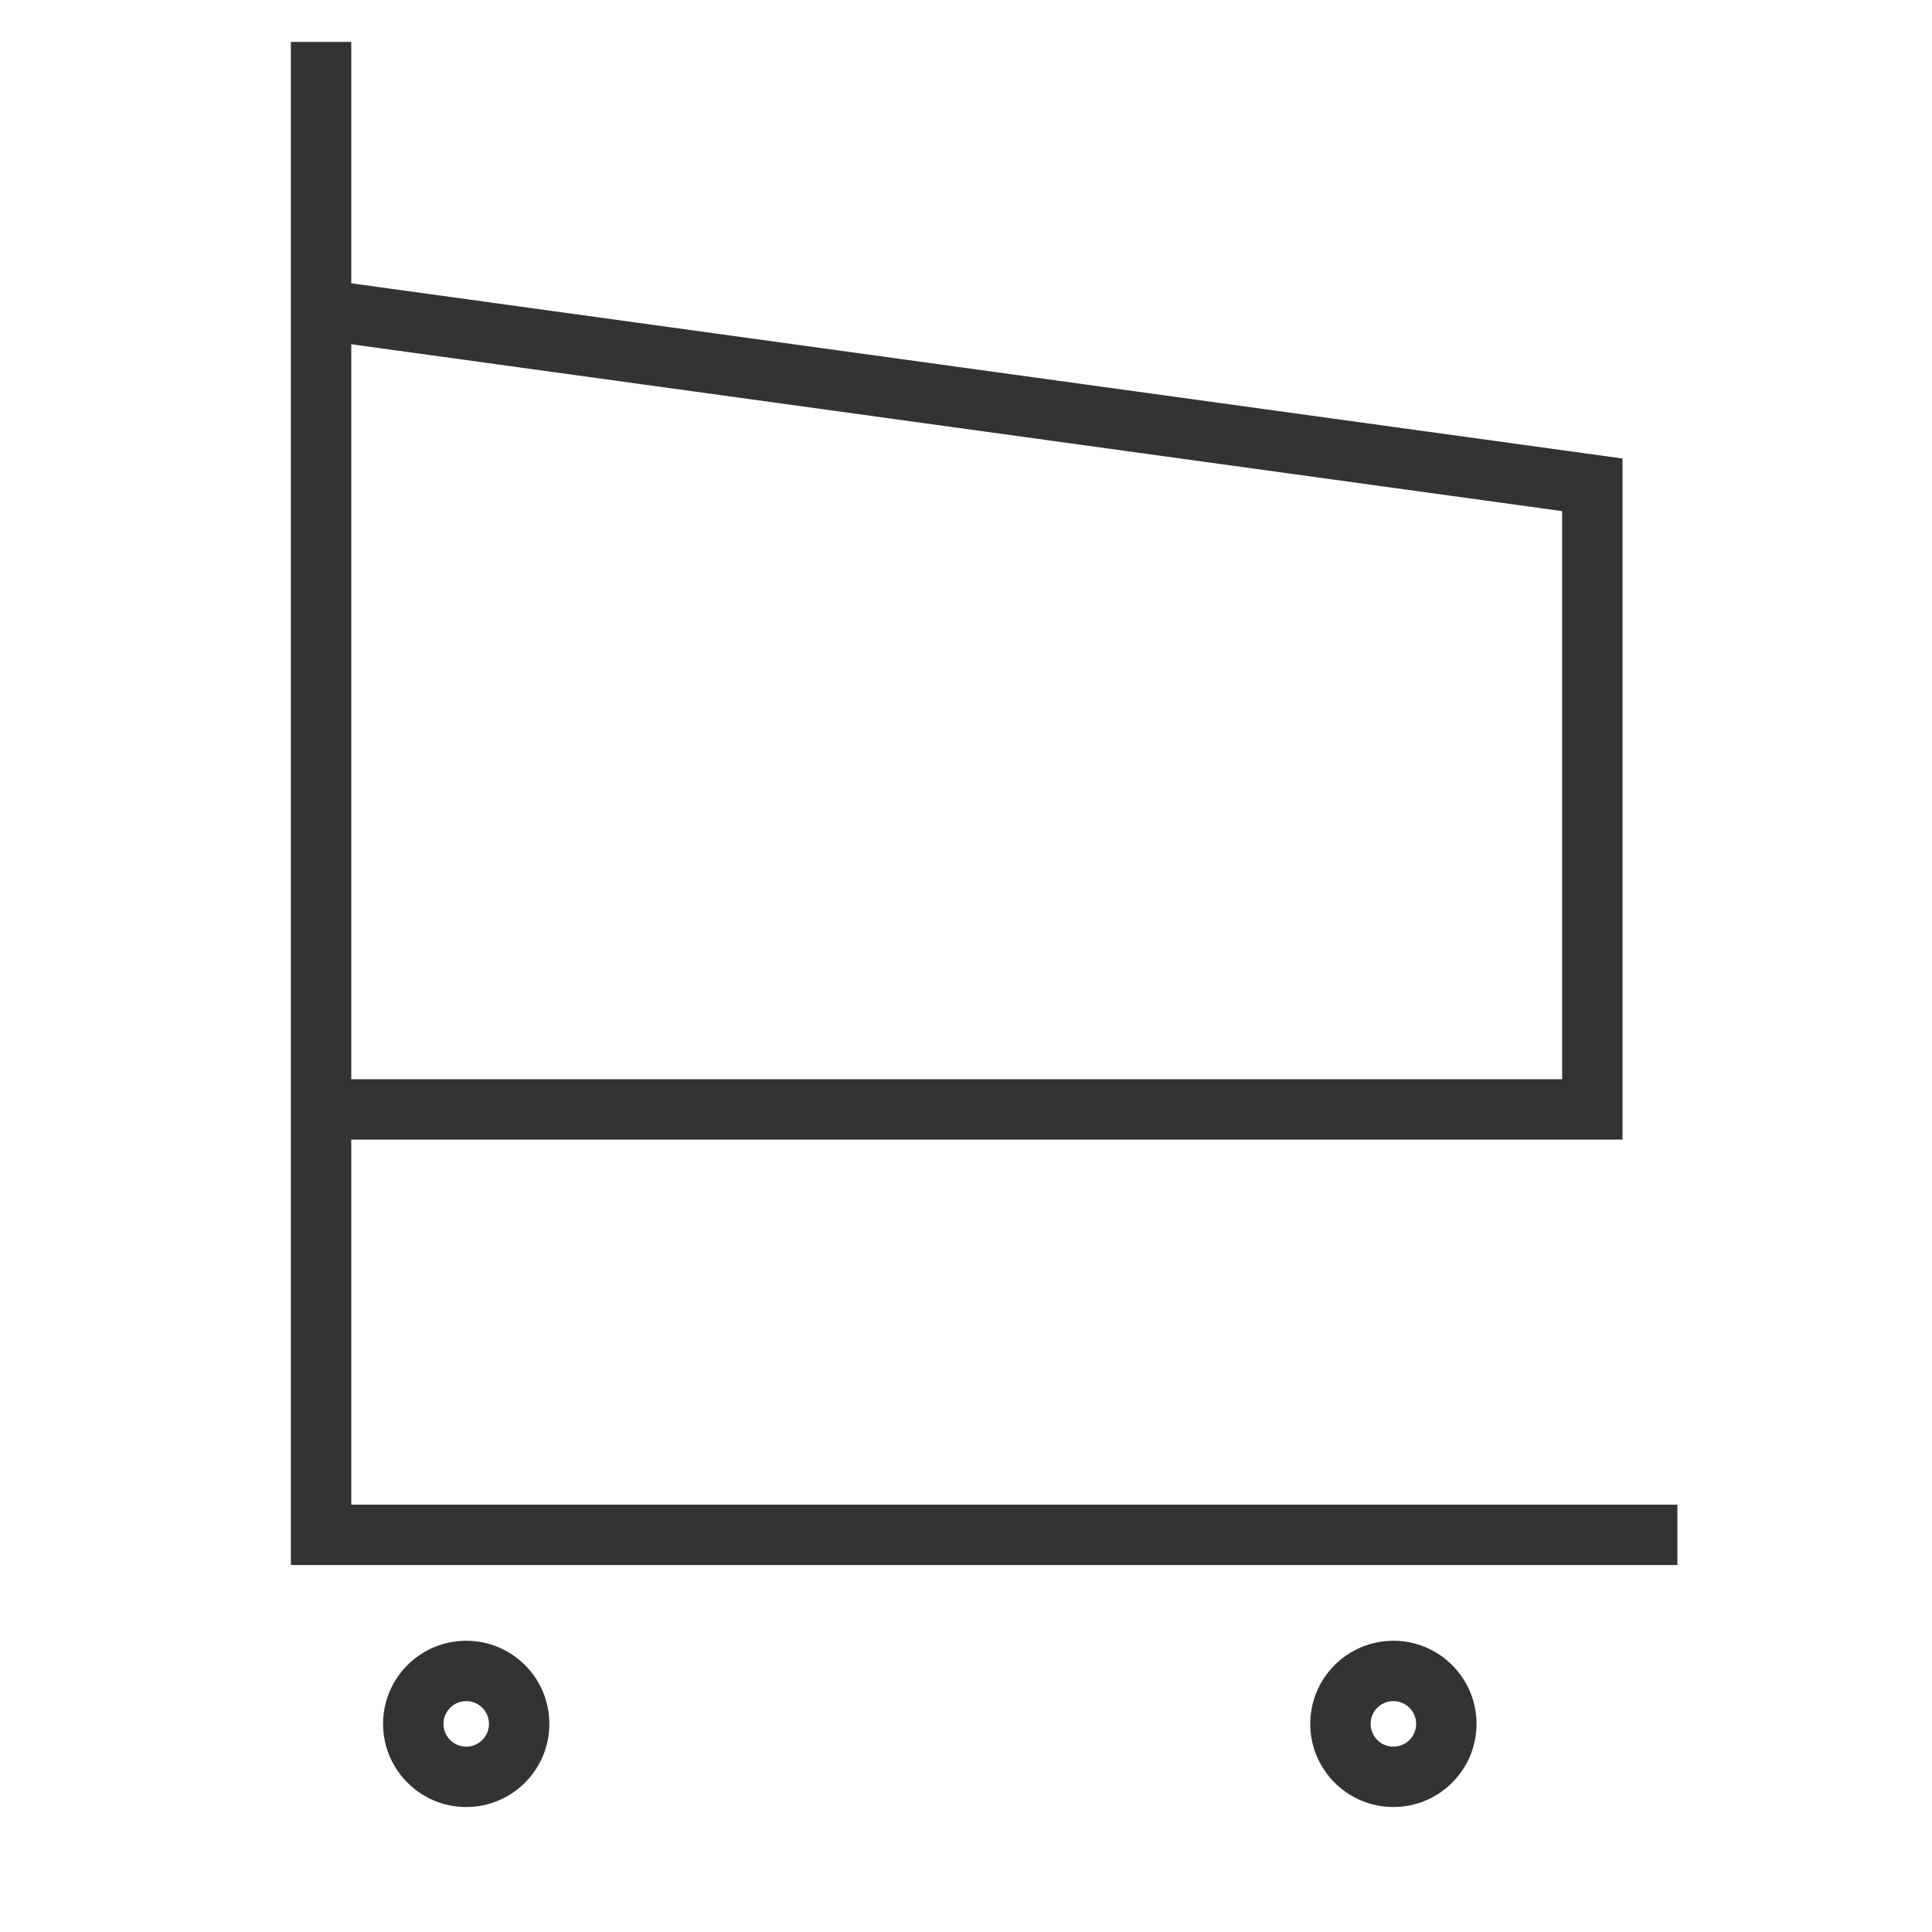 <?xml version="1.0" encoding="utf-8"?>
<!-- Generator: Adobe Illustrator 26.0.1, SVG Export Plug-In . SVG Version: 6.00 Build 0)  -->
<svg version="1.1" xmlns="http://www.w3.org/2000/svg" xmlns:xlink="http://www.w3.org/1999/xlink" x="0px" y="0px" width="32px"
	 height="32px" viewBox="0 0 32 32" style="enable-background:new 0 0 32 32;" xml:space="preserve">
<style type="text/css">
	.st0{fill:#2C1815;}
	.st1{fill:#FF649B;}
	.st2{fill:#AD9512;}
	.st3{fill:#919191;}
	.st4{fill:#995B19;}
	.st5{fill:none;stroke:#2C1815;stroke-width:0.6;stroke-miterlimit:10;}
	.st6{fill:none;stroke:#1A1A1A;stroke-width:0.394;stroke-miterlimit:10;}
	.st7{fill:none;stroke:#1A1A1A;stroke-width:0.5;stroke-miterlimit:10;}
	.st8{fill:none;stroke:#2C1815;stroke-miterlimit:10;}
	.st9{fill:#1A1A1A;}
	.st10{fill:none;stroke:#1A1A1A;stroke-width:0.81;stroke-miterlimit:10;}
	.st11{fill:none;stroke:#1A1A1A;stroke-miterlimit:10;}
	.st12{fill:none;stroke:#000000;stroke-width:1.001;stroke-miterlimit:10;}
	.st13{fill:none;stroke:#2C1815;stroke-width:0.567;stroke-miterlimit:10;}
	.st14{fill:none;stroke:#2C1815;stroke-width:0.469;stroke-miterlimit:10;}
	.st15{fill:none;stroke:#333333;stroke-miterlimit:10;}
	.st16{fill:#333333;}
	.st17{display:none;}
	.st18{display:inline;opacity:0.3;fill:#17C2FF;}
	.st19{display:inline;opacity:0.27;fill:#17C8FF;}
	.st20{display:inline;opacity:0.3;fill:#00748B;}
	.st21{display:inline;opacity:0.3;fill:#009944;}
	.st22{display:inline;opacity:0.35;fill:#0000FF;}
</style>
<g id="Contents">
	<g>
		<g>
			<g>
				<polyline class="st15" points="5.318,0.694 5.318,25.422 27.783,25.422 				"/>
				<polyline class="st15" points="5.318,5.128 26.374,8.03 26.374,18.376 5.318,18.376 				"/>
				<g>
					<path class="st16" d="M7.722,28.176c0.208,0,0.377,0.169,0.377,0.377c0,0.208-0.169,0.377-0.377,0.377
						s-0.377-0.169-0.377-0.377C7.345,28.345,7.514,28.176,7.722,28.176 M7.722,27.176
						c-0.761,0-1.377,0.617-1.377,1.377s0.617,1.377,1.377,1.377s1.377-0.617,1.377-1.377
						S8.483,27.176,7.722,27.176L7.722,27.176z"/>
				</g>
				<g>
					<path class="st16" d="M23.079,28.176c0.208,0,0.377,0.169,0.377,0.377c0,0.208-0.169,0.377-0.377,0.377
						c-0.208,0-0.377-0.169-0.377-0.377C22.701,28.345,22.87,28.176,23.079,28.176 M23.079,27.176
						c-0.761,0-1.377,0.617-1.377,1.377s0.617,1.377,1.377,1.377c0.761,0,1.377-0.617,1.377-1.377
						S23.839,27.176,23.079,27.176L23.079,27.176z"/>
				</g>
			</g>
		</g>
	</g>
</g>
<g id="Guide" class="st17">
</g>
</svg>
